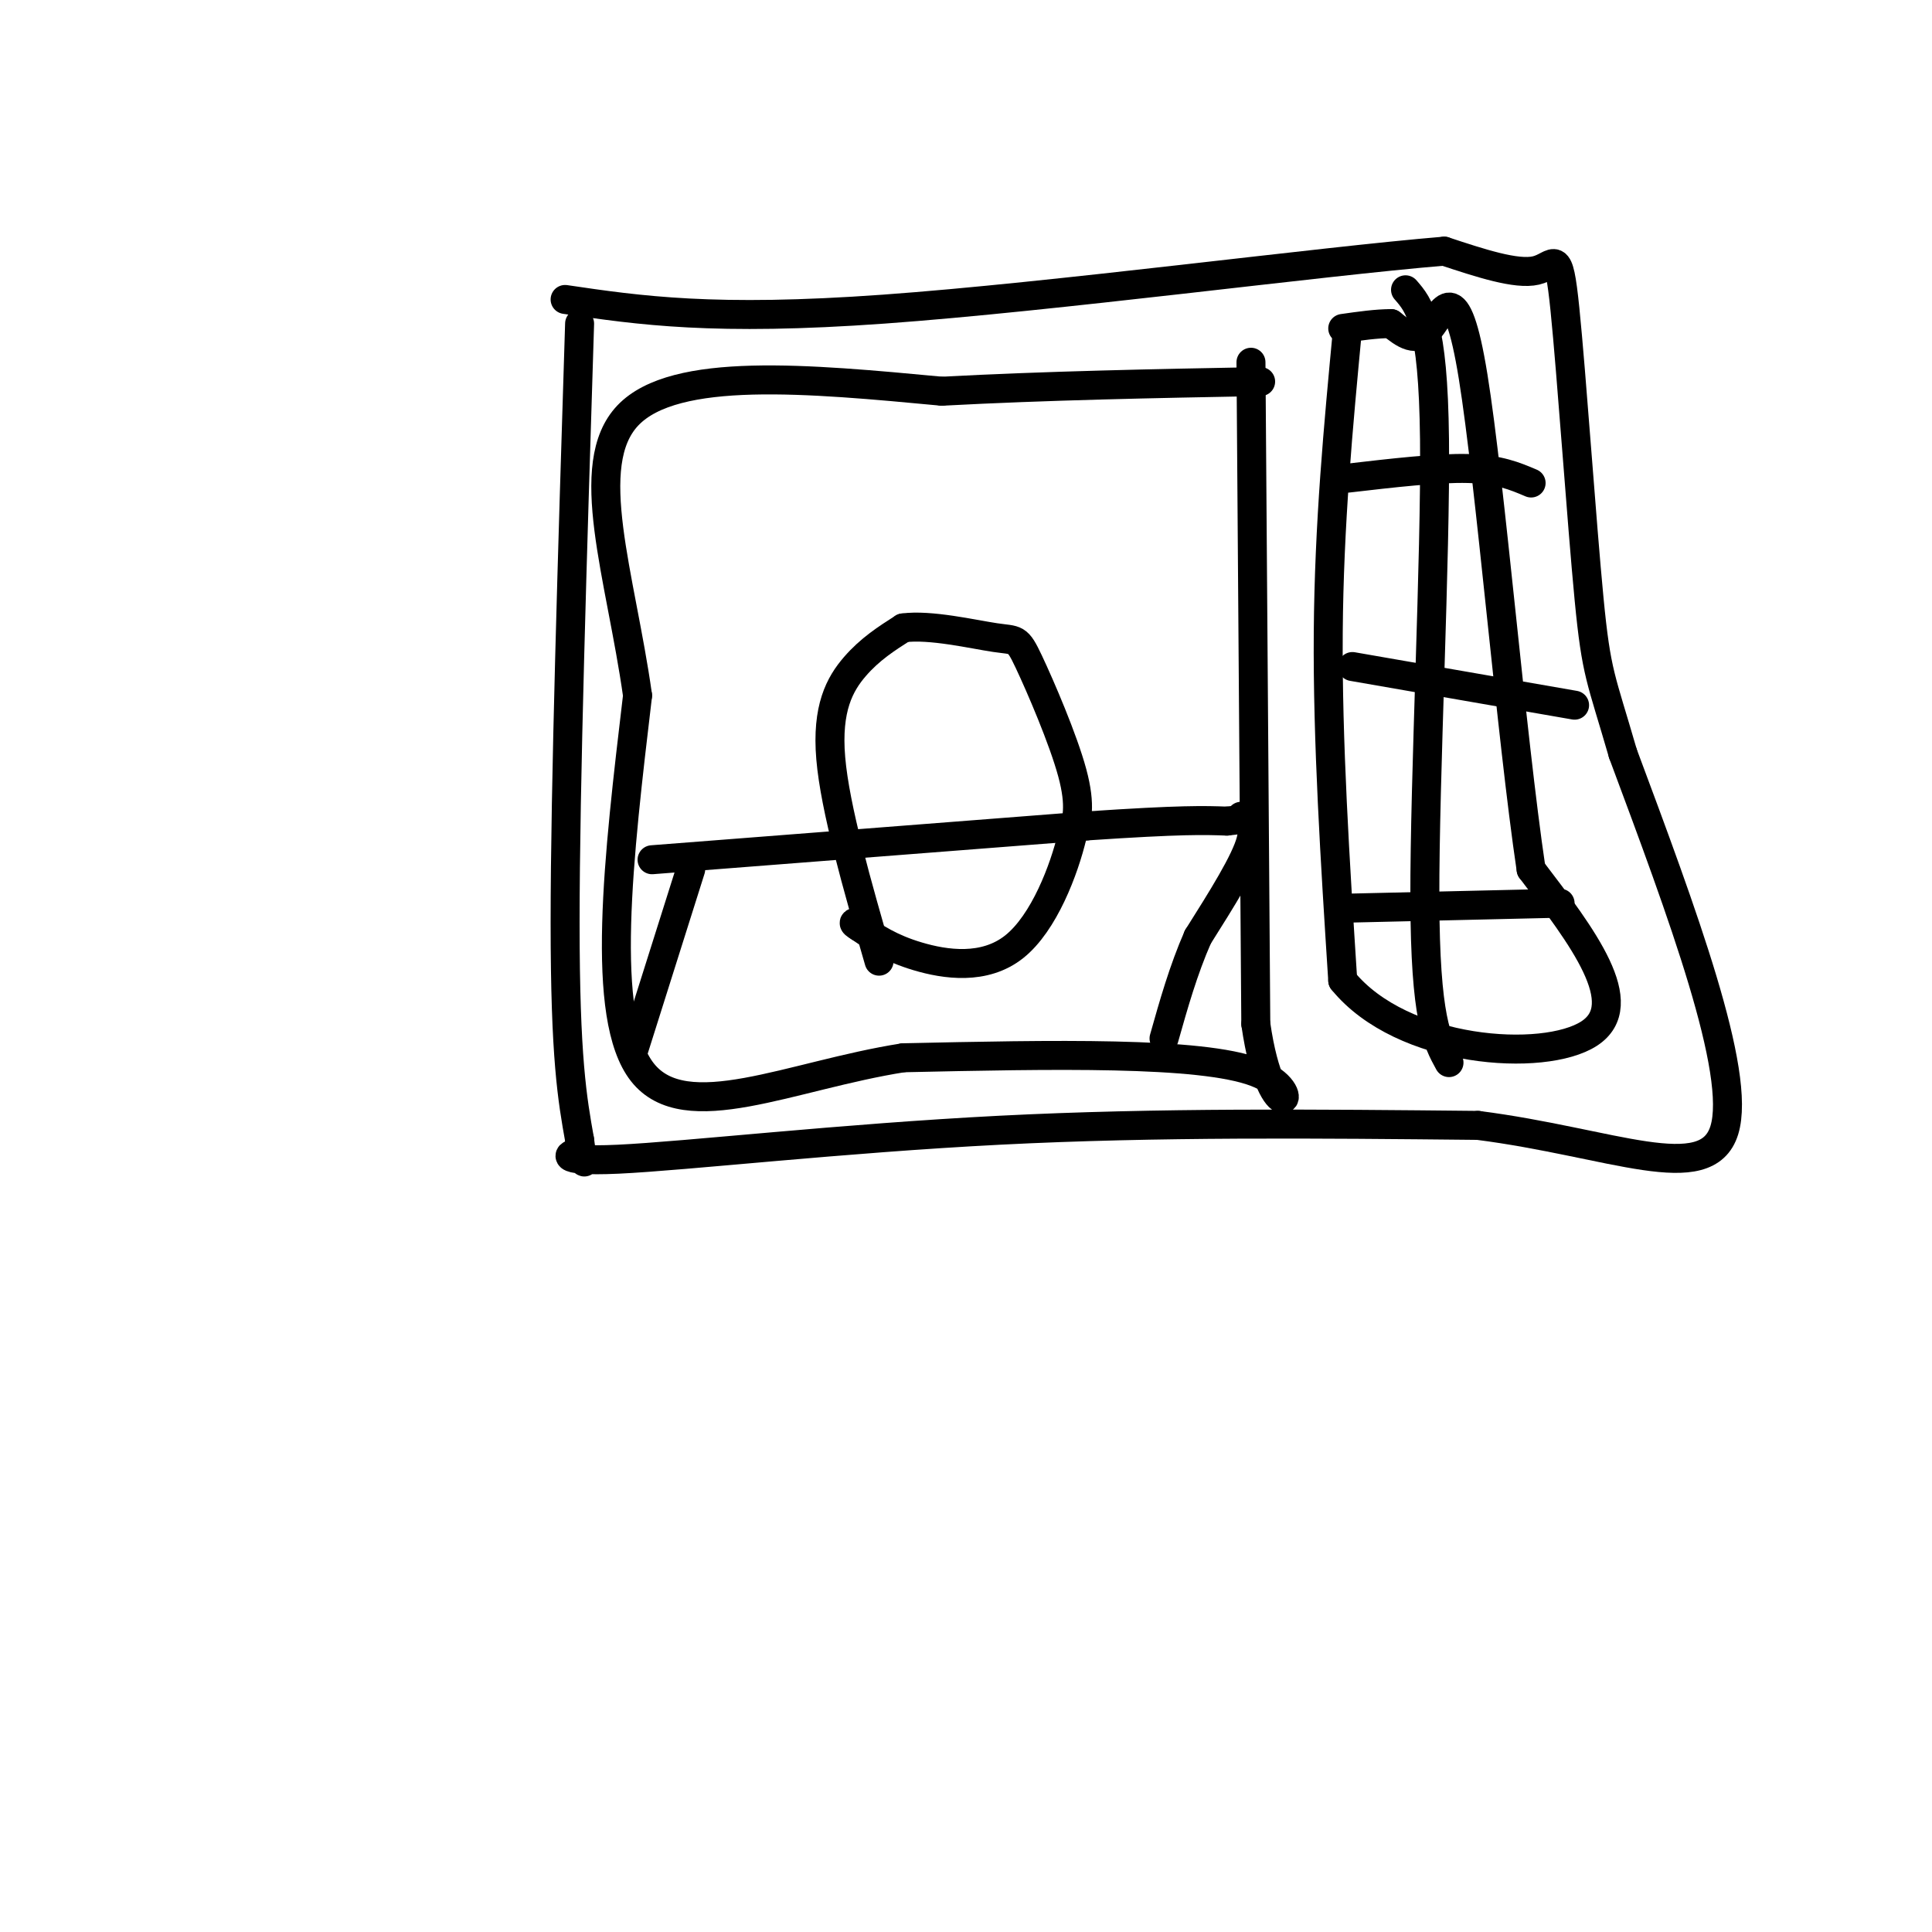 <svg viewBox='0 0 400 400' version='1.1' xmlns='http://www.w3.org/2000/svg' xmlns:xlink='http://www.w3.org/1999/xlink'><g fill='none' stroke='rgb(0,0,0)' stroke-width='6' stroke-linecap='round' stroke-linejoin='round'><path d='M120,67c-1.500,47.917 -3.000,95.833 -3,124c0.000,28.167 1.500,36.583 3,45'/><path d='M120,236c0.923,7.488 1.732,3.708 0,3c-1.732,-0.708 -6.005,1.656 8,1c14.005,-0.656 46.287,-4.330 79,-6c32.713,-1.670 65.856,-1.335 99,-1'/><path d='M306,233c27.667,3.533 47.333,12.867 51,1c3.667,-11.867 -8.667,-44.933 -21,-78'/><path d='M336,156c-4.566,-15.793 -5.482,-16.274 -7,-32c-1.518,-15.726 -3.640,-46.695 -5,-60c-1.360,-13.305 -1.960,-8.944 -6,-8c-4.040,0.944 -11.520,-1.528 -19,-4'/><path d='M299,52c-25.800,2.133 -80.800,9.467 -116,12c-35.200,2.533 -50.600,0.267 -66,-2'/><path d='M279,68c-1.917,20.250 -3.833,40.500 -4,63c-0.167,22.500 1.417,47.250 3,72'/><path d='M278,203c12.333,15.156 41.667,17.044 51,11c9.333,-6.044 -1.333,-20.022 -12,-34'/><path d='M317,180c-4.131,-27.750 -8.458,-80.125 -12,-102c-3.542,-21.875 -6.298,-13.250 -9,-10c-2.702,3.250 -5.351,1.125 -8,-1'/><path d='M288,67c-3.000,0.000 -6.500,0.500 -10,1'/><path d='M279,99c9.333,-1.083 18.667,-2.167 25,-2c6.333,0.167 9.667,1.583 13,3'/><path d='M280,138c0.000,0.000 46.000,8.000 46,8'/><path d='M280,188c0.000,0.000 43.000,-1.000 43,-1'/><path d='M291,60c2.867,3.289 5.733,6.578 6,31c0.267,24.422 -2.067,69.978 -2,95c0.067,25.022 2.533,29.511 5,34'/><path d='M259,75c0.000,0.000 1.000,137.000 1,137'/><path d='M260,212c3.400,23.667 11.400,14.333 0,10c-11.400,-4.333 -42.200,-3.667 -73,-3'/><path d='M187,219c-23.311,3.667 -45.089,14.333 -54,3c-8.911,-11.333 -4.956,-44.667 -1,-78'/><path d='M132,144c-3.489,-24.800 -11.711,-47.800 -2,-58c9.711,-10.200 37.356,-7.600 65,-5'/><path d='M195,81c21.833,-1.167 43.917,-1.583 66,-2'/><path d='M135,178c0.000,0.000 90.000,-7.000 90,-7'/><path d='M225,171c19.833,-1.333 24.417,-1.167 29,-1'/><path d='M254,170c4.917,-0.440 2.708,-1.042 3,-1c0.292,0.042 3.083,0.726 2,5c-1.083,4.274 -6.042,12.137 -11,20'/><path d='M248,194c-3.000,6.833 -5.000,13.917 -7,21'/><path d='M143,180c0.000,0.000 -12.000,38.000 -12,38'/><path d='M182,199c-4.556,-15.800 -9.111,-31.600 -10,-42c-0.889,-10.400 1.889,-15.400 5,-19c3.111,-3.600 6.556,-5.800 10,-8'/><path d='M187,130c5.569,-0.762 14.493,1.332 19,2c4.507,0.668 4.598,-0.089 7,5c2.402,5.089 7.115,16.026 9,23c1.885,6.974 0.943,9.987 0,13'/><path d='M222,173c-1.667,7.024 -5.833,18.083 -12,23c-6.167,4.917 -14.333,3.690 -20,2c-5.667,-1.690 -8.833,-3.845 -12,-6'/><path d='M178,192c-2.000,-1.167 -1.000,-1.083 0,-1'/></g>
</svg>